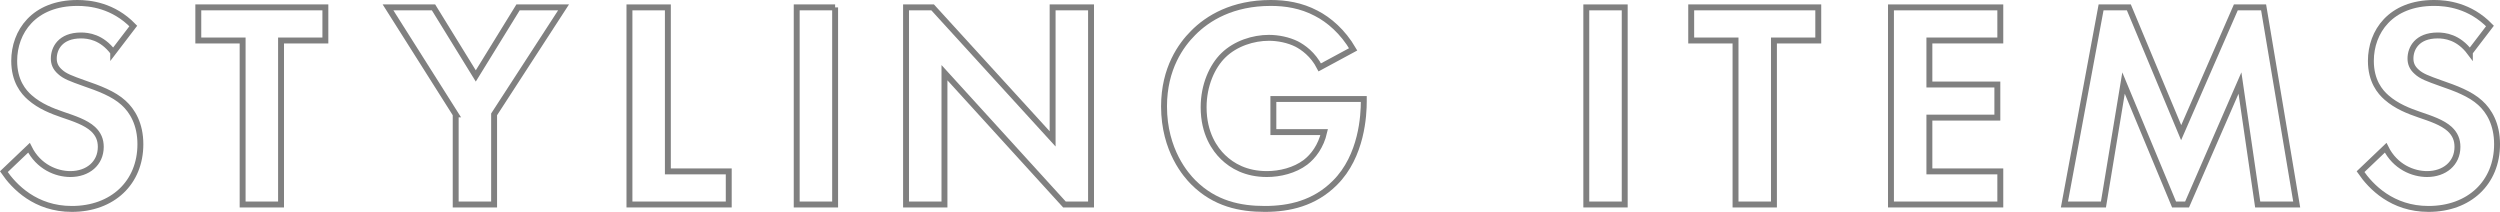 <?xml version="1.0" encoding="UTF-8"?>
<svg id="_レイヤー_1" data-name="レイヤー 1" xmlns="http://www.w3.org/2000/svg" viewBox="0 0 1691.99 143.4">
  <defs>
    <style>
      .cls-1 {
        fill: none;
        stroke: gray;
        stroke-miterlimit: 10;
        stroke-width: 4px;
      }
    </style>
  </defs>
  <path class="cls-1" d="m76.61,35.4c-7.8-10.4-17-11.4-21.8-11.4-14,0-18.4,8.8-18.4,15.6,0,3.2,1,6.2,4.2,9,3.2,3,7.6,4.6,16,7.6,10.4,3.6,20.2,7.2,27,13.4,6,5.4,11.4,14.4,11.4,28,0,26-18.8,43.8-46.4,43.8-24.6,0-39-15-46-25.2l17-16.2c6.4,13,18.6,17.8,28,17.8,11.8,0,20.6-7.2,20.6-18.4,0-4.8-1.6-8.6-5.2-12-5-4.6-13-7.2-20.6-9.8-7-2.4-15.4-5.6-22.2-11.6-4.4-3.8-10.6-11.2-10.6-24.8C9.61,21.6,22.81,2,52.41,2c8.4,0,24.2,1.6,37.8,15.6l-13.6,17.8Z"/>
  <path class="cls-1" d="m190.21,27.4v111h-26V27.4h-30V5h86v22.4h-30Z"/>
  <path class="cls-1" d="m308.41,77.4L262.61,5h30.8l28.6,46.4,28.6-46.4h30.8l-47,72.4v61h-26v-61Z"/>
  <path class="cls-1" d="m452.01,5v111h41.2v22.4h-67.2V5h26Z"/>
  <path class="cls-1" d="m565.21,5v133.4h-26V5h26Z"/>
  <path class="cls-1" d="m613.21,138.4V5h18l81.2,89V5h26v133.4h-18l-81.2-89.2v89.2h-26Z"/>
  <path class="cls-1" d="m861.81,67h61.2v1.6c0,9-1.2,37-19.6,55.2-13.8,13.8-30.8,17.6-47.4,17.6s-33.8-3.4-48.4-18c-4.6-4.6-19.8-21.4-19.8-51.4,0-25.8,11.6-41.6,19.6-49.6,10-10.2,26.8-20.4,52.6-20.4,10,0,20.6,1.6,30.8,7,8.6,4.4,18,12.4,25,24.4l-22.6,12.2c-4.6-9-11.4-13.6-15.6-15.8-5.6-2.8-12.6-4.2-18.8-4.2-10.6,0-22.6,3.8-30.8,11.8-7.6,7.4-13.4,20.2-13.4,35.2,0,17.8,7.6,28.4,13.2,33.8,6,5.8,15.4,11.4,29.6,11.4,8.8,0,18.8-2.4,26.2-8,5.2-4,10.4-10.8,12.6-20.4h-34.4v-22.4Z"/>
  <path class="cls-1" d="m1099.6,5v133.4h-26V5h26Z"/>
  <path class="cls-1" d="m1200.6,27.4v111h-26V27.4h-30V5h86v22.4h-30Z"/>
  <path class="cls-1" d="m1353.8,27.4h-48v29.8h46v22.4h-46v36.4h48v22.4h-74V5h74v22.4Z"/>
  <path class="cls-1" d="m1422,5h18.8l35.4,84.8,37-84.8h18.8l22.4,133.4h-26.4l-12-82.2-35.8,82.2h-8.8l-34.2-82.2-13.6,82.2h-26.4l24.8-133.4Z"/>
  <path class="cls-1" d="m1671.6,35.4c-7.8-10.4-17-11.4-21.8-11.4-14,0-18.4,8.8-18.4,15.6,0,3.2,1,6.2,4.2,9,3.2,3,7.6,4.6,16,7.6,10.4,3.6,20.2,7.2,27,13.4,6,5.4,11.4,14.4,11.4,28,0,26-18.8,43.8-46.4,43.8-24.6,0-39-15-46-25.2l17-16.2c6.4,13,18.6,17.8,28,17.8,11.8,0,20.6-7.2,20.6-18.4,0-4.8-1.6-8.6-5.2-12-5-4.6-13-7.2-20.6-9.8-7-2.4-15.4-5.6-22.2-11.6-4.4-3.8-10.6-11.2-10.6-24.8,0-19.6,13.2-39.2,42.8-39.2,8.4,0,24.2,1.6,37.8,15.6l-13.6,17.8Z"/>
</svg>